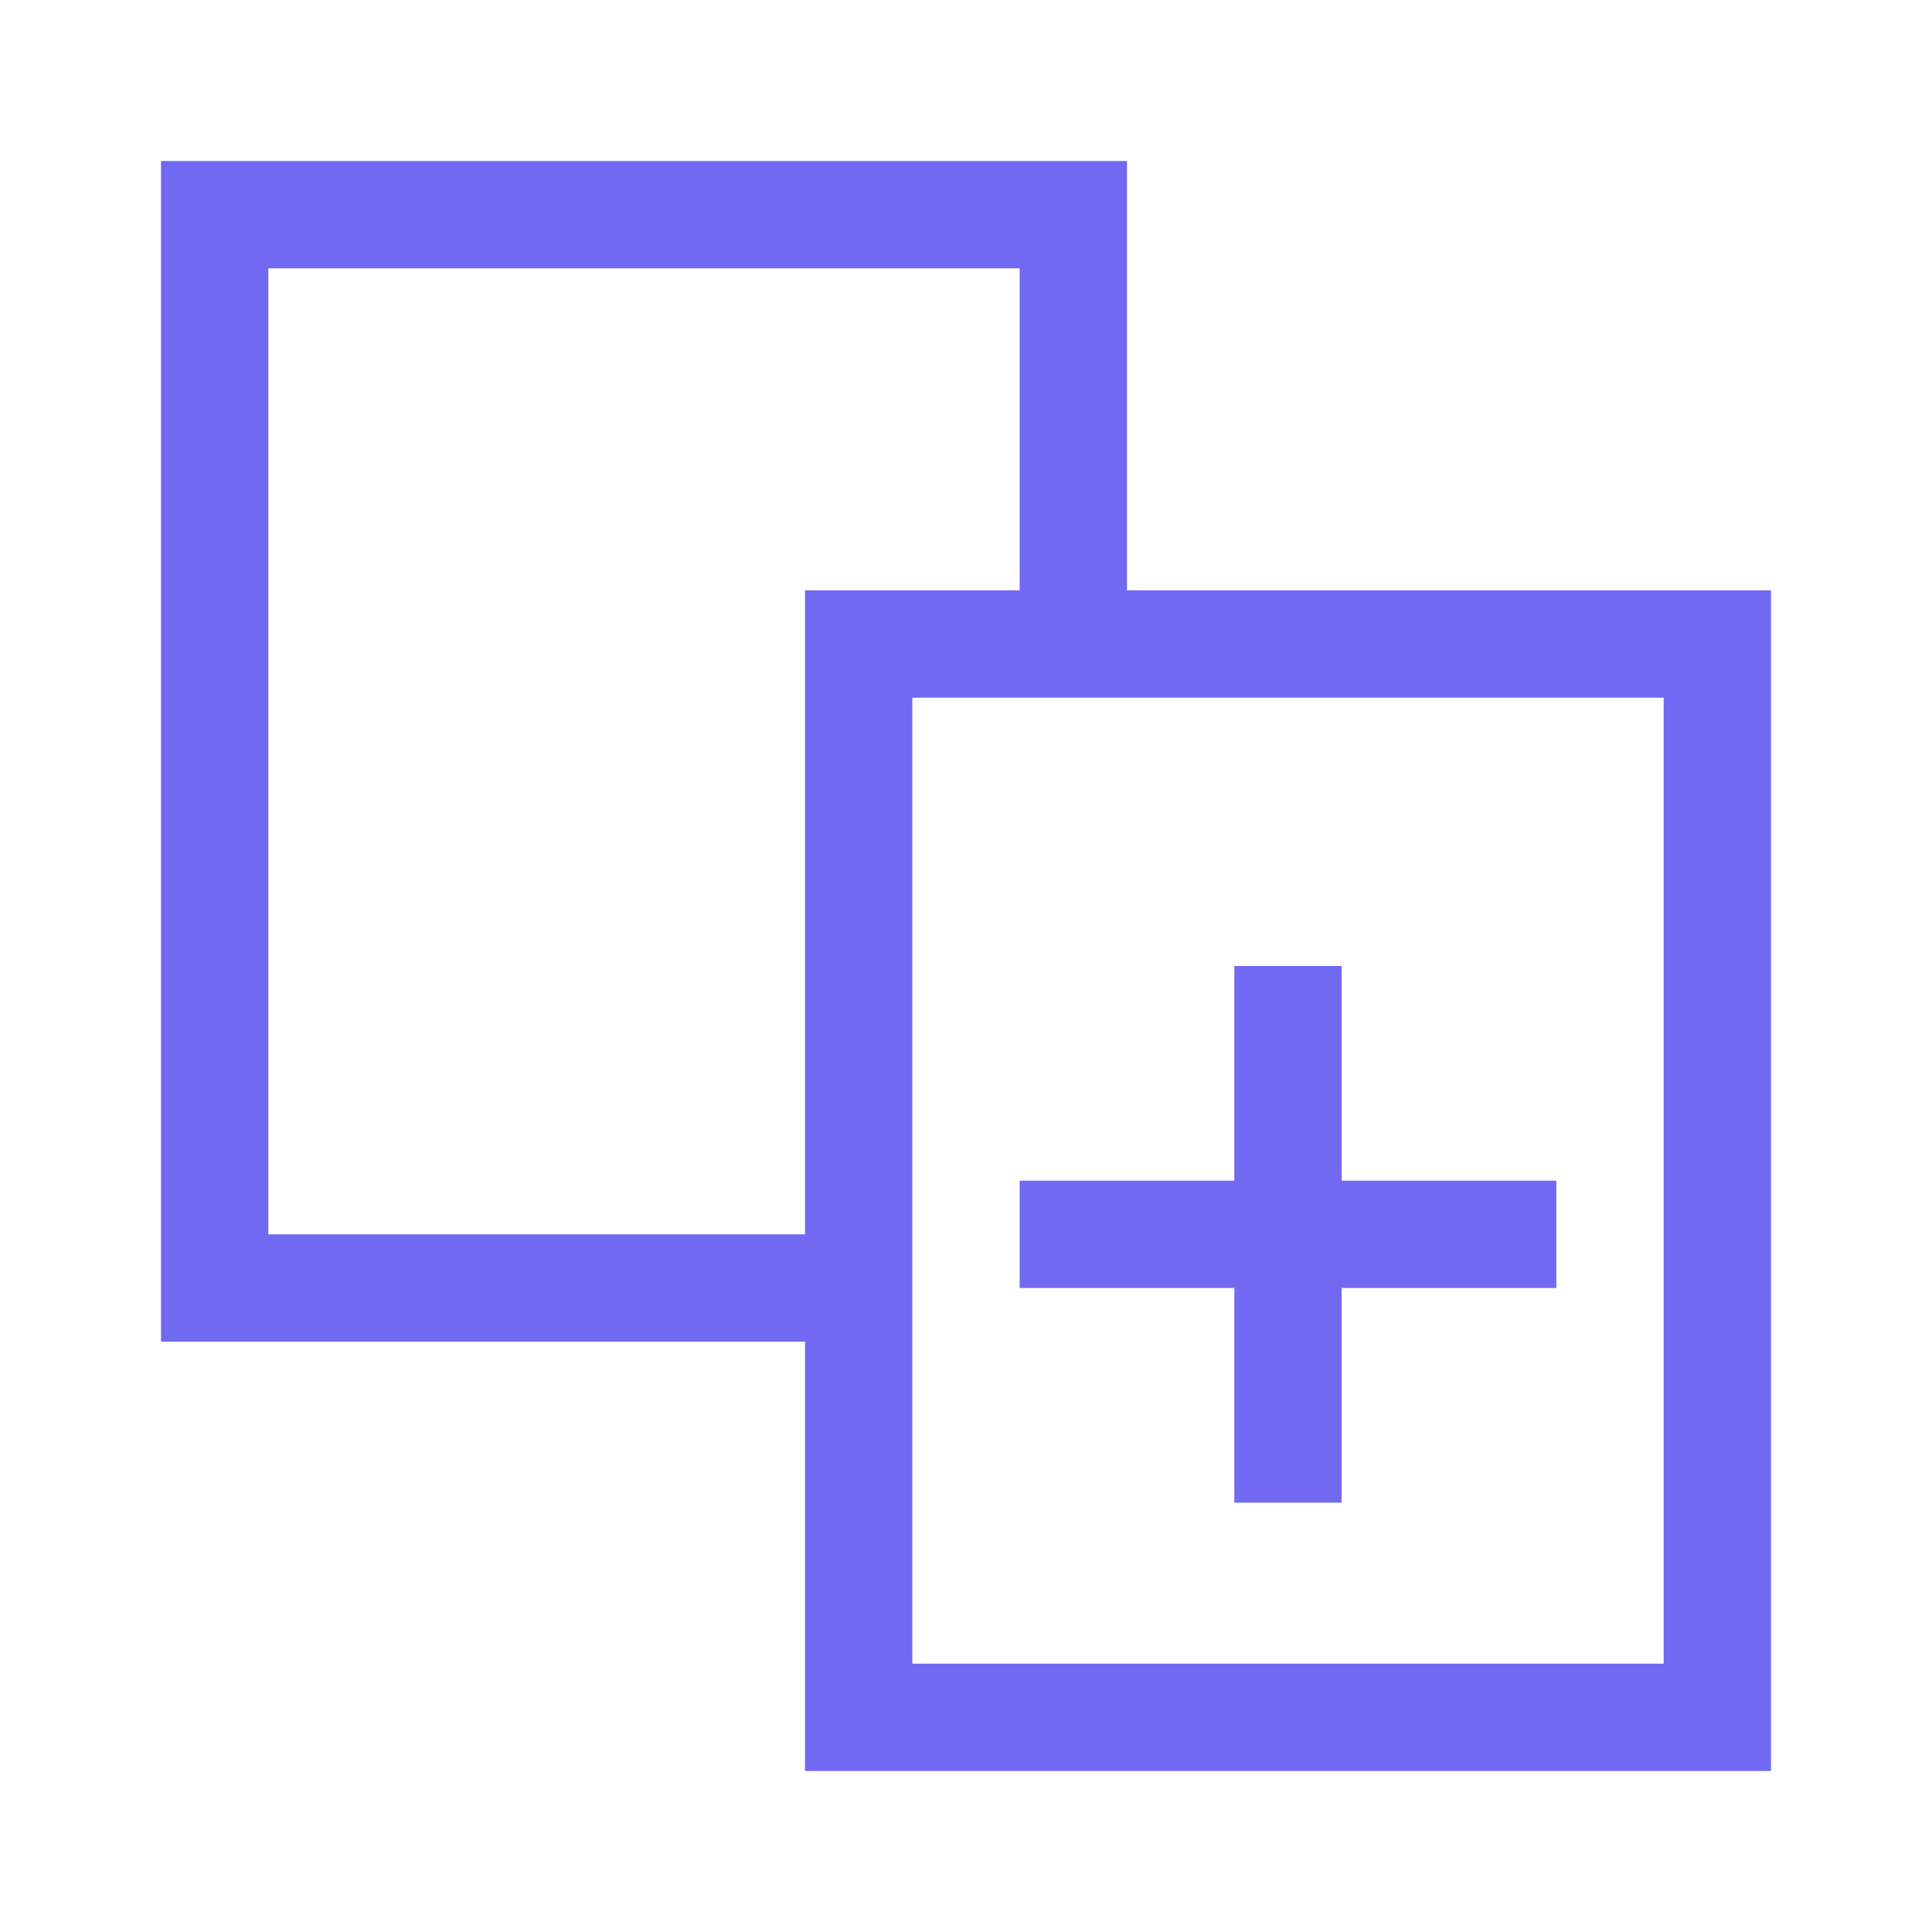<svg xmlns="http://www.w3.org/2000/svg" xmlns:xlink="http://www.w3.org/1999/xlink" viewBox="0 0 36 36" fill="#7169f2"><path d="M19,11 L19,5 L5,5 L5,23 L15,23 L15,11 L19,11 Z M21,11 L33,11 L33,33 L15,33 L15,25 L3,25 L3,3 L21,3 L21,11 Z M23,22 L23,18 L25,18 L25,22 L29,22 L29,24 L25,24 L25,28 L23,28 L23,24 L19,24 L19,22 L23,22 Z M17,13 L17,31 L31,31 L31,13 L17,13 Z"></path></svg>